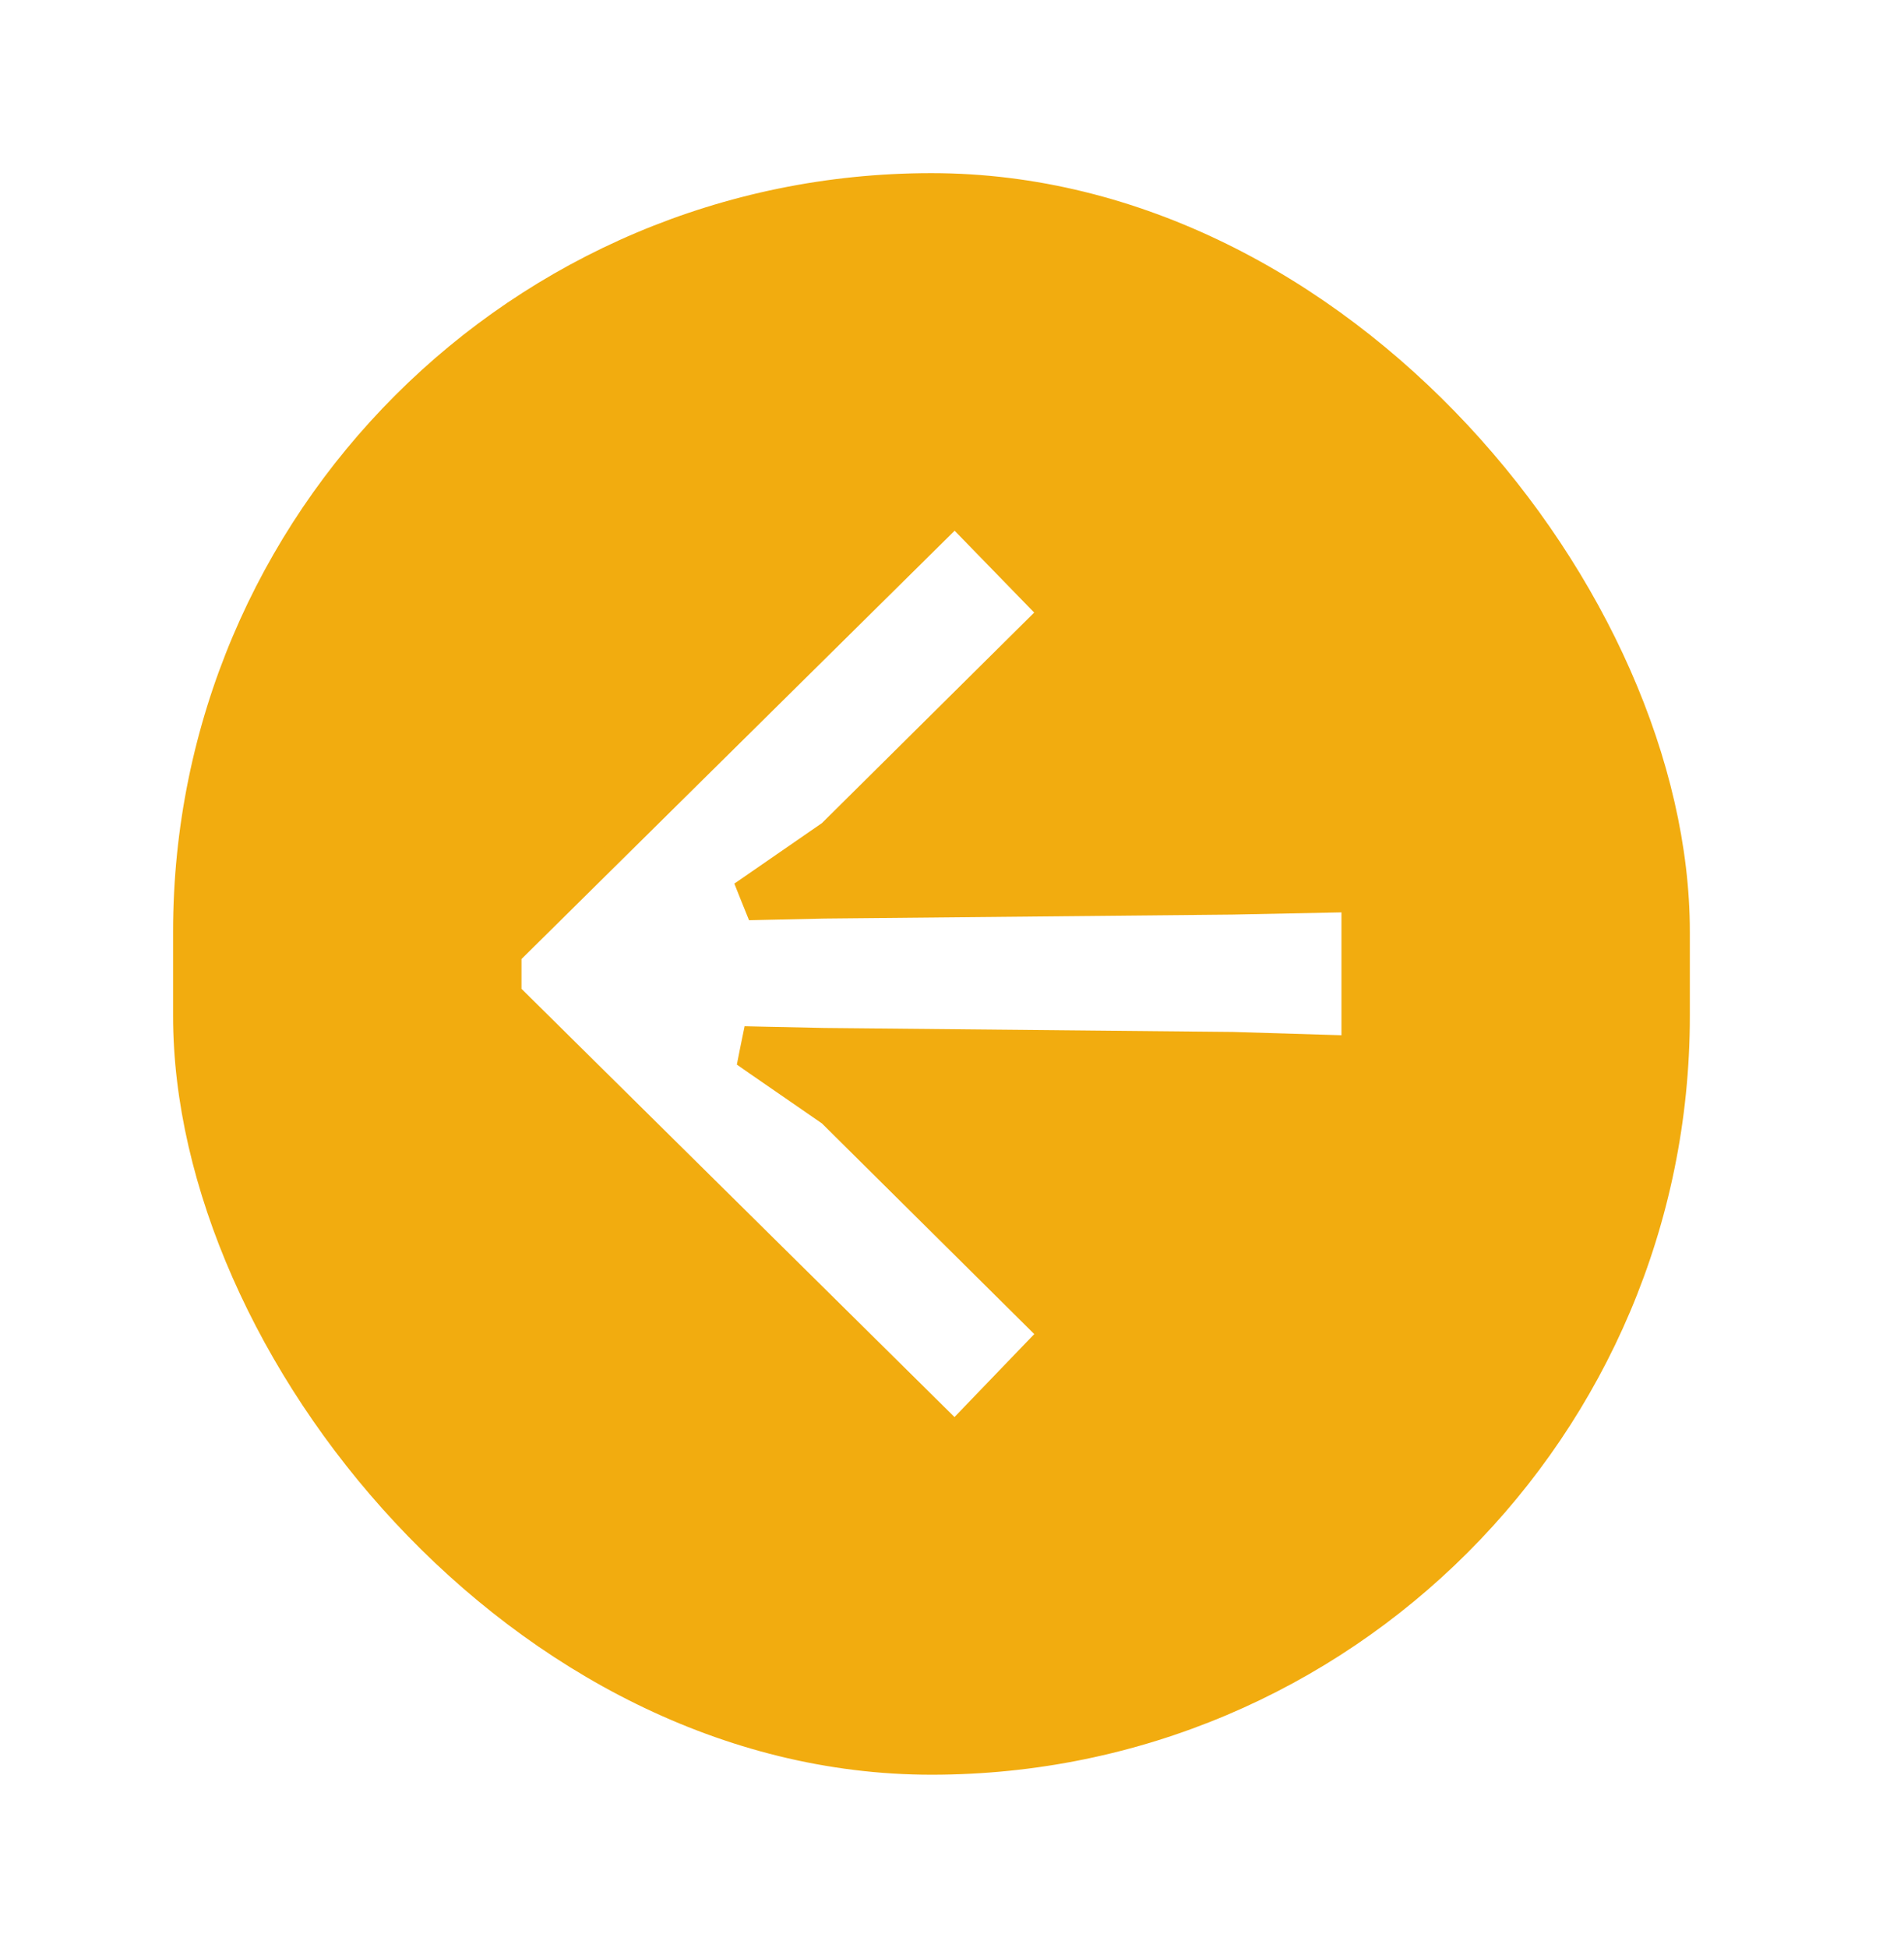 <svg width="44" height="45" viewBox="0 0 44 45" fill="none" xmlns="http://www.w3.org/2000/svg">
<g filter="url(#filter0_d_597_3305)">
<rect x="4" width="35.051" height="37" rx="17.526" fill="#F2AC0F"/>
<path d="M31.25 16.823V20.174L28.477 20.09L28.477 20.09L28.472 20.09L19.041 19.998L19.04 19.998L17.619 19.968L17.41 19.963L17.368 20.168L17.337 20.321L17.305 20.483L17.44 20.577L19.154 21.76L24.252 26.816L22.062 29.093L11.801 18.948V18.052L22.064 7.906L24.251 10.155L19.154 15.209L17.44 16.393L17.276 16.506L17.35 16.692L17.412 16.845L17.477 17.006L17.65 17.002L19.04 16.971L19.041 16.971L28.472 16.879L28.474 16.879L31.25 16.823Z" fill="white" stroke="#F2AC0F" stroke-width="0.5"/>
</g>
<defs>
<filter id="filter0_d_597_3305" x="0" y="0" width="43.051" height="45" filterUnits="userSpaceOnUse" color-interpolation-filters="sRGB">
<feFlood flood-opacity="0" result="BackgroundImageFix"/>
<feColorMatrix in="SourceAlpha" type="matrix" values="0 0 0 0 0 0 0 0 0 0 0 0 0 0 0 0 0 0 127 0" result="hardAlpha"/>
<feOffset dy="4"/>
<feGaussianBlur stdDeviation="2"/>
<feComposite in2="hardAlpha" operator="out"/>
<feColorMatrix type="matrix" values="0 0 0 0 0 0 0 0 0 0 0 0 0 0 0 0 0 0 0.25 0"/>
<feBlend mode="normal" in2="BackgroundImageFix" result="effect1_dropShadow_597_3305"/>
<feBlend mode="normal" in="SourceGraphic" in2="effect1_dropShadow_597_3305" result="shape"/>
</filter>
</defs>
</svg>
